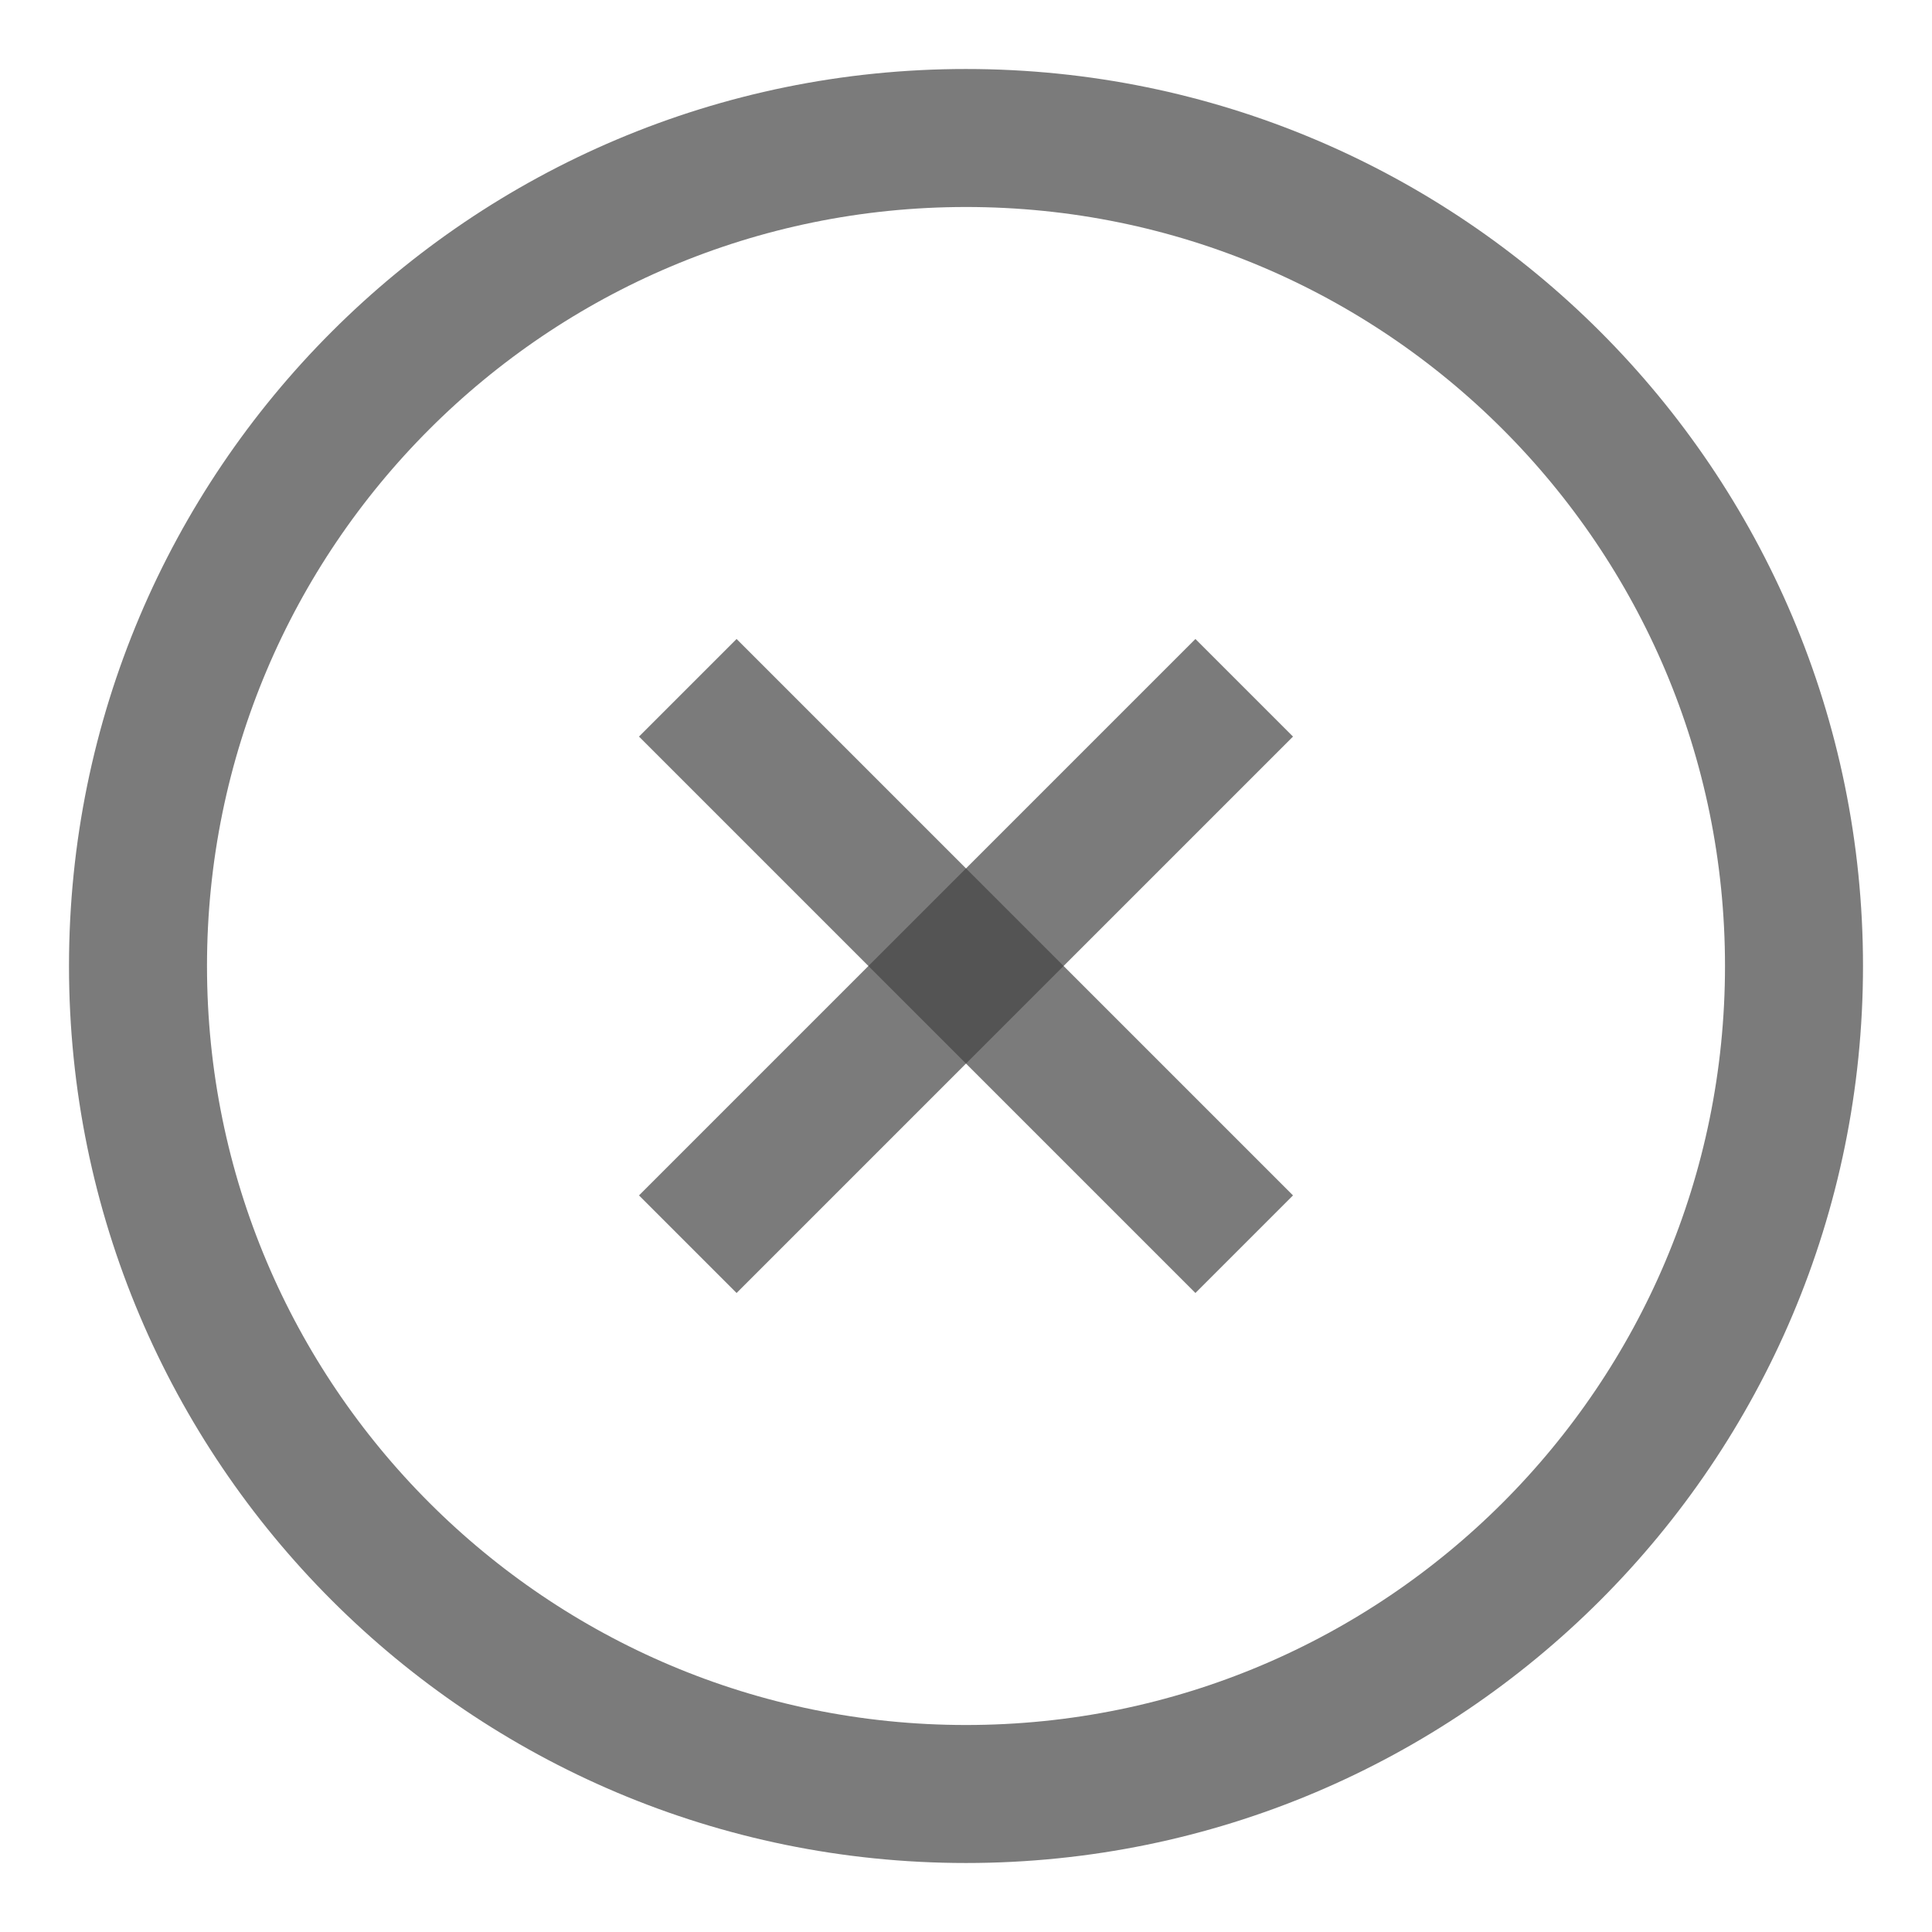 <?xml version="1.0" standalone="no"?><!-- Generator: Adobe Fireworks CS6, Export SVG Extension by Aaron Beall (http://fireworks.abeall.com) . Version: 0.6.1  --><!DOCTYPE svg PUBLIC "-//W3C//DTD SVG 1.1//EN" "http://www.w3.org/Graphics/SVG/1.1/DTD/svg11.dtd"><svg id="Untitled-Page%201" viewBox="0 0 28 28" style="background-color:#ffffff00" version="1.1"	xmlns="http://www.w3.org/2000/svg" xmlns:xlink="http://www.w3.org/1999/xlink" xml:space="preserve"	x="0px" y="0px" width="28px" height="28px">	<g id="Layer%201">		<path id="Line" opacity="0.702" d="M 18.032 9.968 L 9.968 18.032 " stroke="#444444" stroke-width="2" fill="none"/>		<path id="Line2" opacity="0.702" d="M 18.032 18.032 L 9.968 9.968 " stroke="#444444" stroke-width="2" fill="none"/>		<path id="Ellipse" opacity="0.702" d="M 2 14 C 2 7.372 7.372 2 14 2 C 20.628 2 26 7.372 26 14 C 26 20.628 20.628 26 14 26 C 7.372 26 2 20.628 2 14 Z" stroke="#444444" stroke-width="2" fill="none"/>	</g></svg>